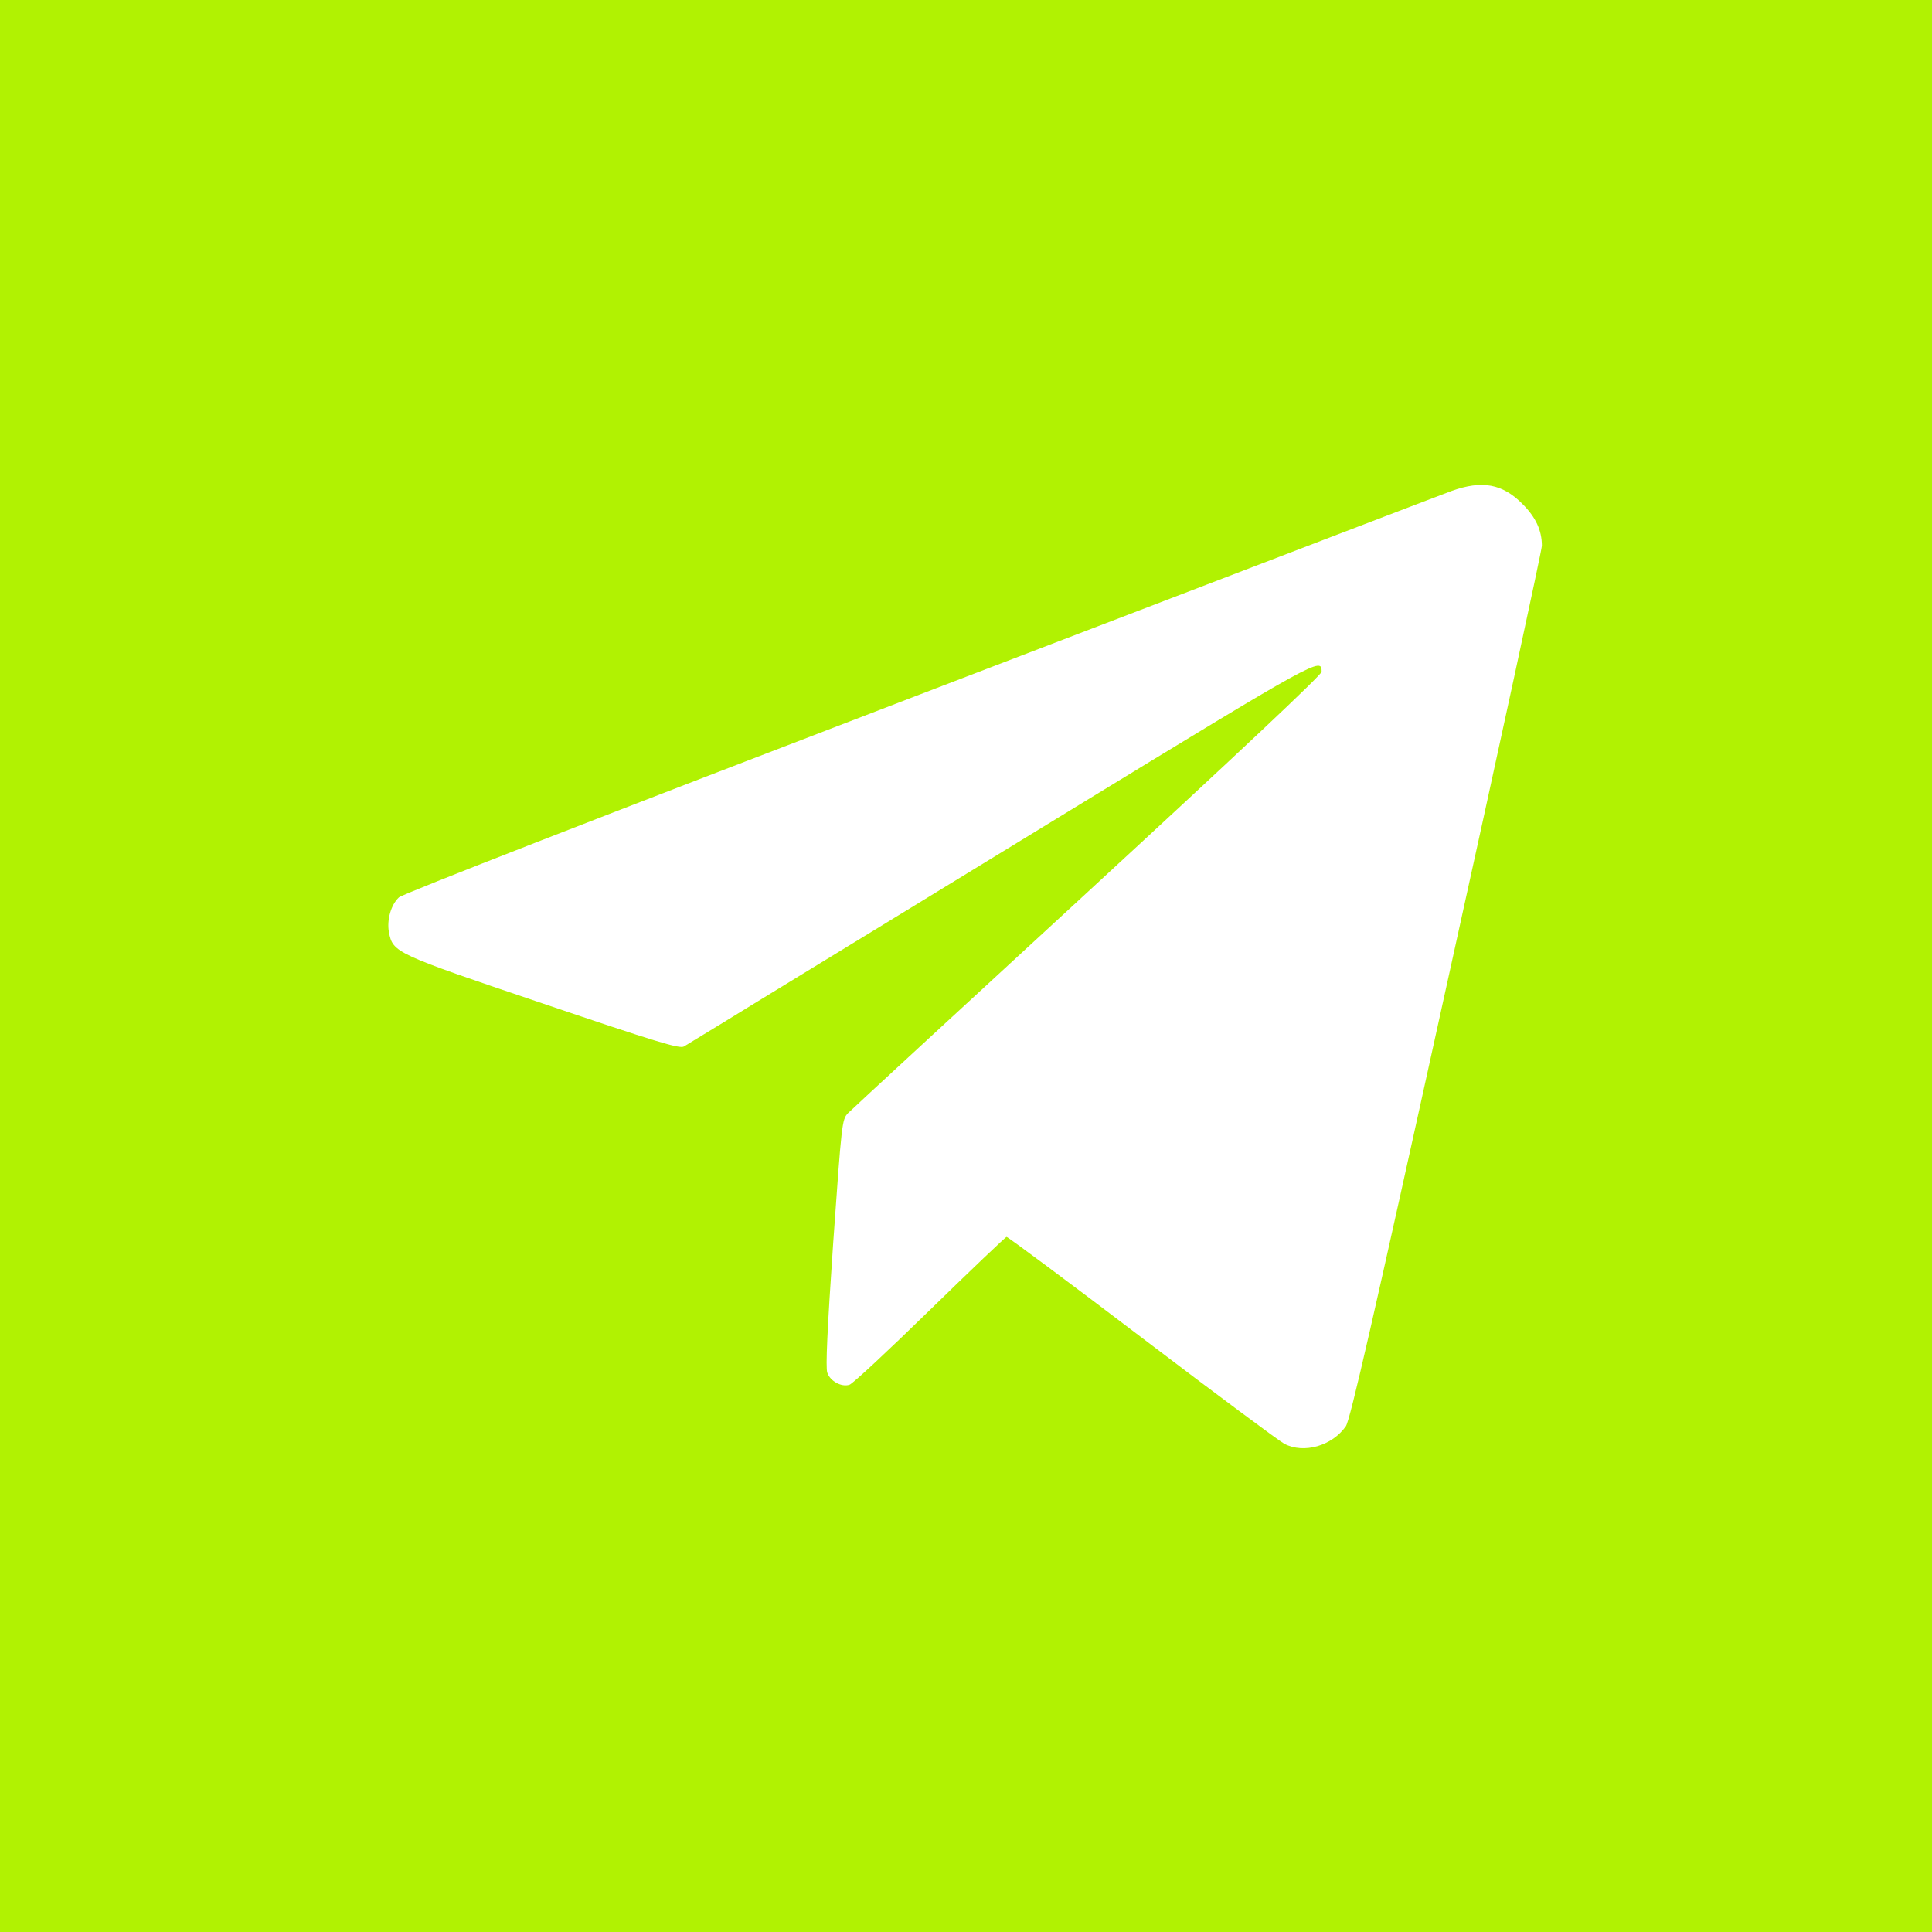 <?xml version="1.0" encoding="UTF-8"?> <svg xmlns="http://www.w3.org/2000/svg" width="1000" height="1000" viewBox="0 0 1000 1000" fill="none"><path fill-rule="evenodd" clip-rule="evenodd" d="M1000 0H0V1000H1000V0ZM528.619 339.344C651.175 292.394 747.191 255.611 751.406 254.089C767.139 248.489 777.673 250.356 788.072 260.889C794.872 267.689 798.072 274.489 798.072 282.489C798.072 284.623 775.939 387.156 748.739 510.223C710.739 683.023 698.872 734.889 696.606 738.223C689.539 748.356 674.872 752.623 664.739 747.289C662.206 745.956 629.006 721.289 591.139 692.489C553.272 663.689 521.672 640.223 521.006 640.223C520.472 640.223 502.606 657.289 481.272 678.089C459.939 698.889 441.272 716.356 439.672 716.756C435.539 718.089 429.672 714.889 428.206 710.489C427.272 707.956 428.206 687.956 431.272 643.156C435.672 580.889 435.806 579.556 438.872 576.223C440.739 574.356 496.606 522.756 563.139 461.556C641.139 389.689 684.072 349.289 684.072 347.689C684.072 340.089 683.139 340.489 553.272 419.823C523.679 437.908 493.53 456.354 467.163 472.488C431.519 494.297 402.785 511.878 391.672 518.623C378.448 526.796 366.236 534.21 359.436 538.339C356.363 540.204 354.396 541.399 353.939 541.689C351.539 542.889 339.673 539.289 281.006 519.423C204.073 493.423 203.406 493.156 201.273 482.356C200.206 476.089 202.339 468.356 206.473 464.489C208.473 462.623 311.939 422.356 476.206 359.423C494.072 352.578 511.602 345.863 528.619 339.344Z" fill="#B1F202"></path></svg> 